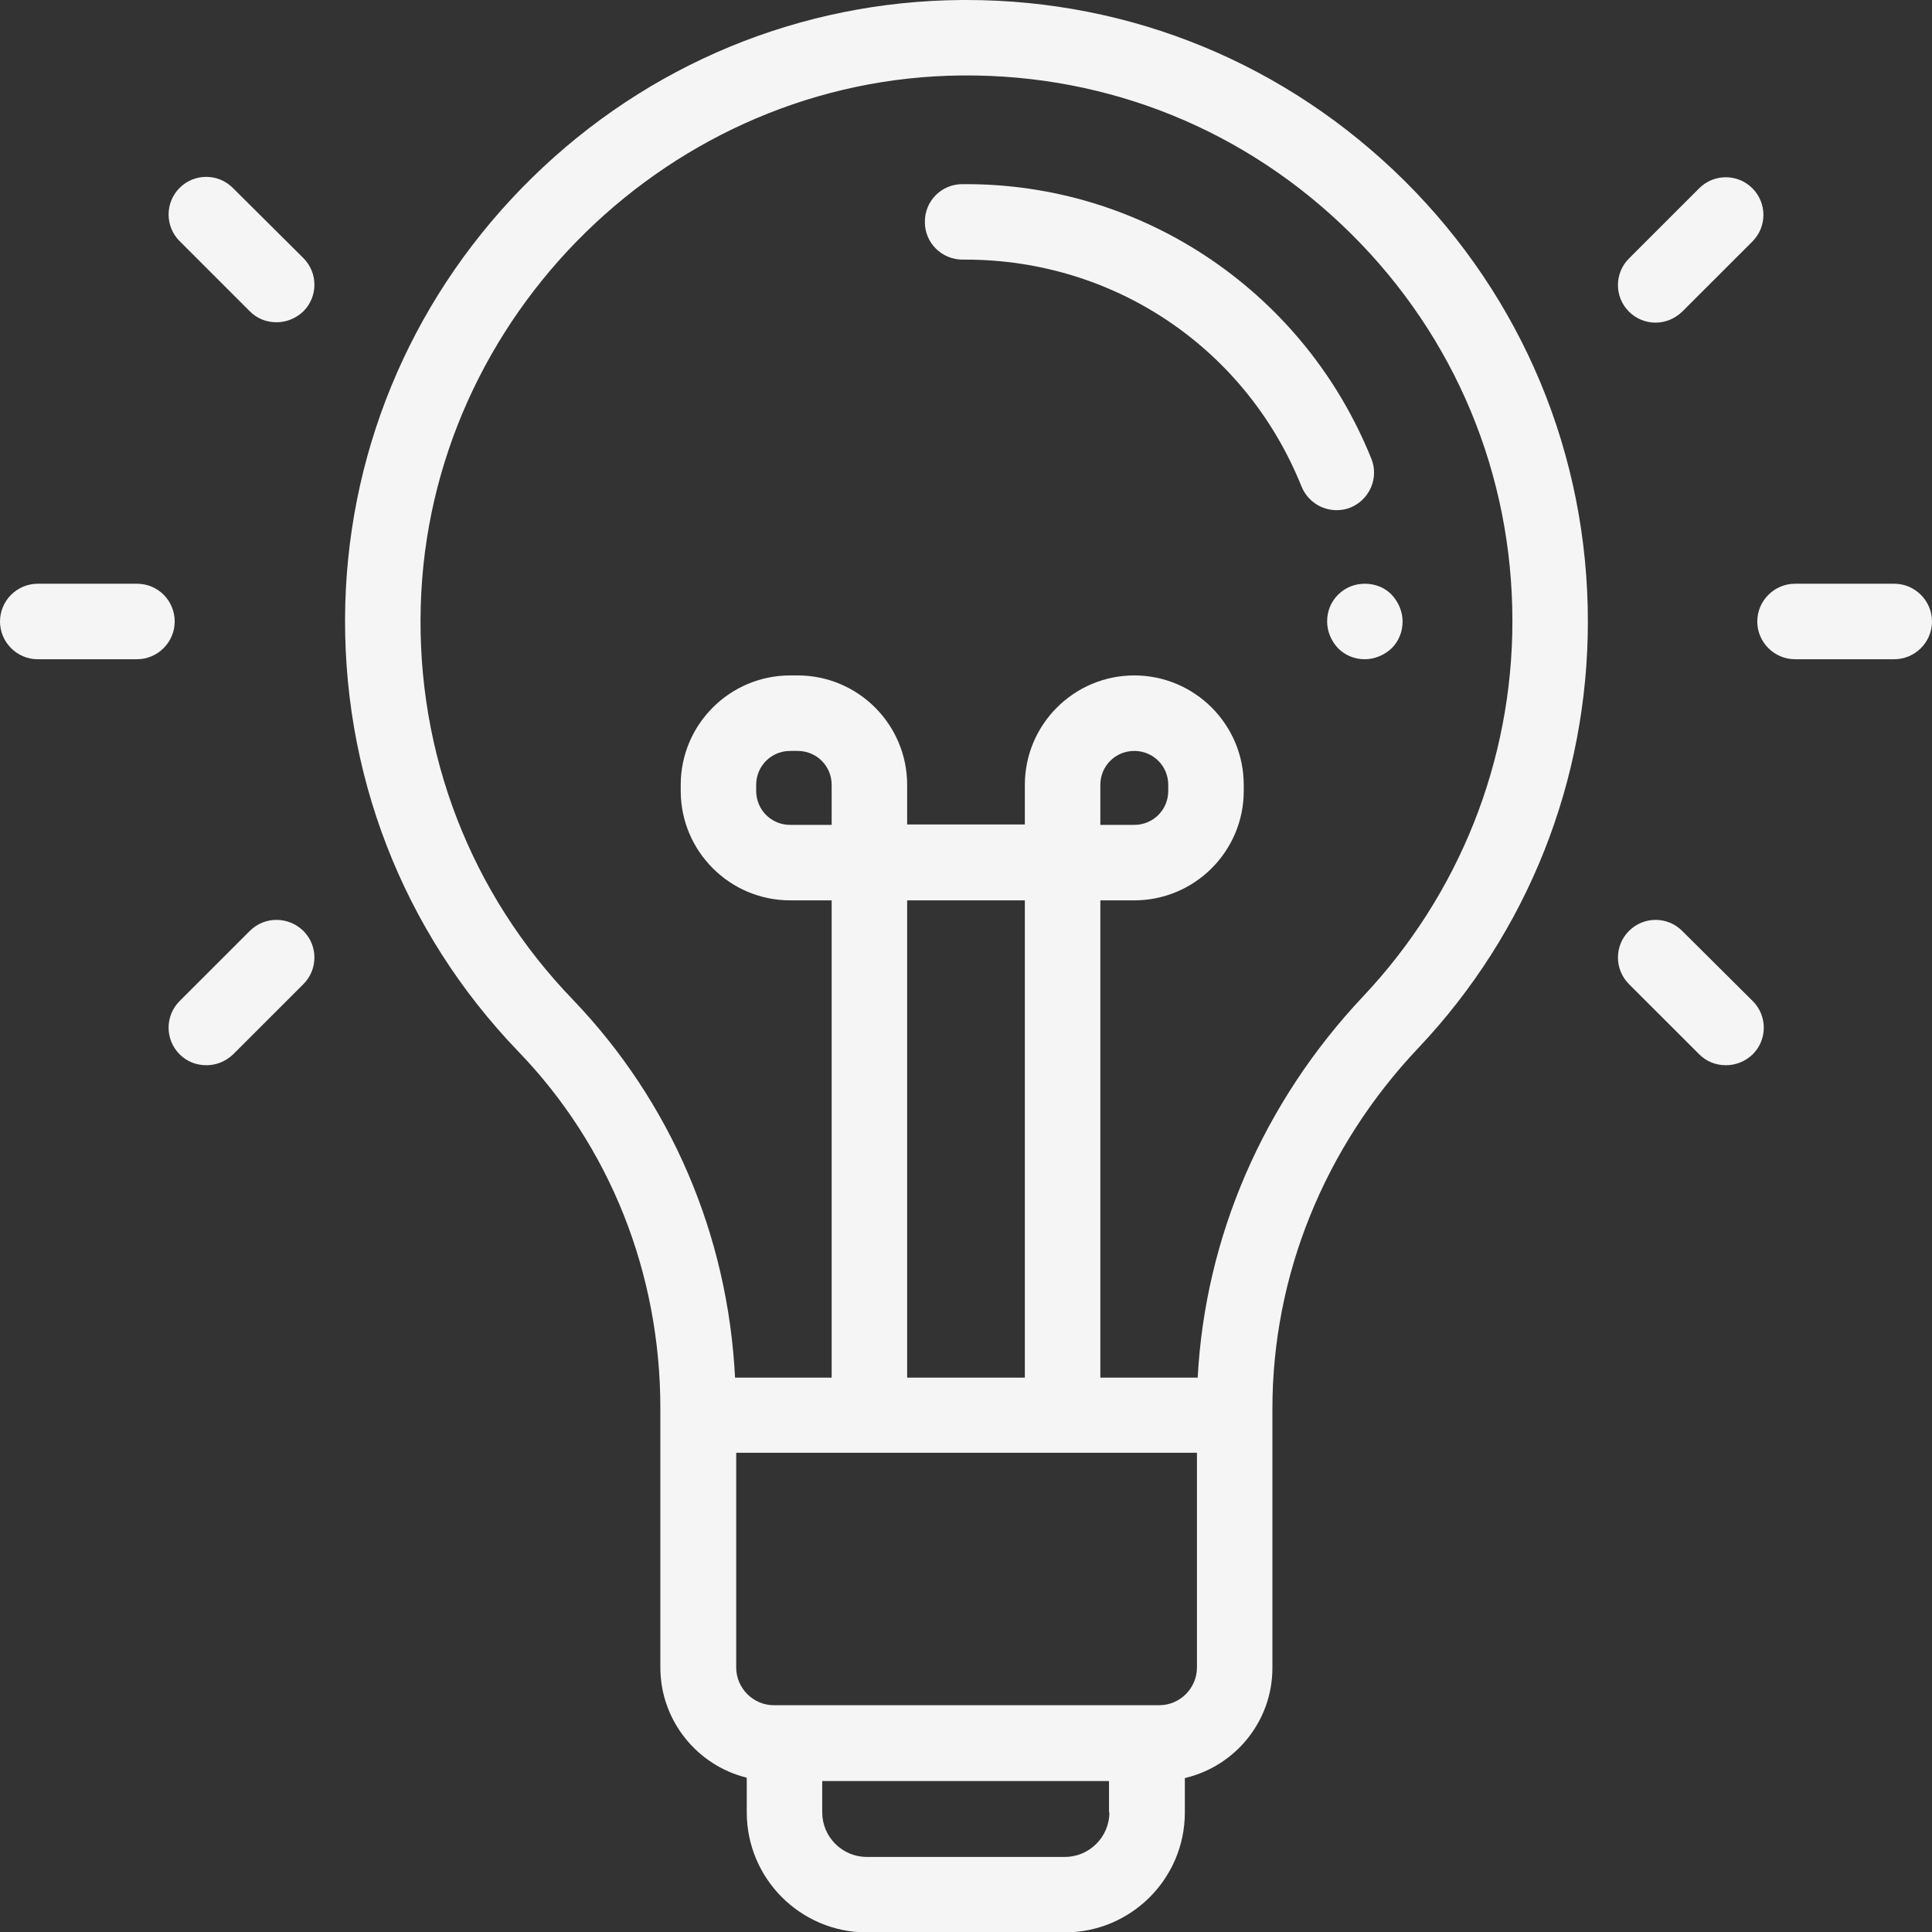 <svg width="50" height="50" viewBox="0 0 50 50" fill="none" xmlns="http://www.w3.org/2000/svg">
<rect x="0" y="0" width="50" height="50" fill="#333333" stroke="none"/>
<g clip-path="url(#clip0)">
<path d="M25.01 0C24.971 0 24.932 0 24.893 0C20.723 0.029 16.768 1.66 13.77 4.6C10.771 7.539 9.053 11.455 8.936 15.625C8.818 19.971 10.41 24.092 13.418 27.217C15.791 29.678 17.09 32.959 17.09 36.445V43.154C17.09 44.531 18.047 45.693 19.326 46.006V46.904C19.326 48.613 20.713 50.01 22.432 50.01H27.559C29.268 50.01 30.664 48.623 30.664 46.904V46.016C31.963 45.713 32.93 44.551 32.93 43.164V36.455C32.93 33.018 34.268 29.697 36.709 27.119C39.541 24.121 41.094 20.205 41.094 16.084C41.094 11.768 39.404 7.715 36.348 4.678C33.301 1.66 29.287 0 25.01 0ZM28.711 46.904C28.711 47.539 28.193 48.057 27.559 48.057H22.432C21.797 48.057 21.279 47.539 21.279 46.904V46.094H28.701V46.904H28.711ZM30.977 43.154C30.977 43.691 30.537 44.131 30 44.131H29.688H20.312H20.029C19.492 44.131 19.053 43.691 19.053 43.154V37.598H30.977V43.154ZM21.523 21.348H20.449C19.961 21.348 19.57 20.957 19.57 20.469V20.312C19.57 19.824 19.961 19.434 20.449 19.434H20.645C21.133 19.434 21.523 19.824 21.523 20.312V21.348ZM26.523 35.654H23.477V23.301H26.523V35.654ZM35.283 25.781C32.695 28.525 31.191 32.002 30.996 35.654H28.477V23.301H29.355C30.918 23.301 32.188 22.031 32.188 20.469V20.312C32.188 18.75 30.918 17.48 29.355 17.48C27.793 17.48 26.523 18.75 26.523 20.312V21.338H23.477V20.312C23.477 18.75 22.207 17.48 20.645 17.48H20.449C18.887 17.48 17.617 18.75 17.617 20.312V20.469C17.617 22.031 18.887 23.301 20.449 23.301H21.523V35.654H19.023C18.838 31.963 17.363 28.516 14.824 25.869C12.178 23.125 10.781 19.502 10.889 15.684C11.094 8.164 17.383 2.002 24.912 1.953C28.711 1.924 32.275 3.379 34.971 6.055C37.666 8.73 39.141 12.285 39.141 16.074C39.141 19.697 37.764 23.145 35.283 25.781ZM28.477 21.348V20.312C28.477 19.824 28.867 19.434 29.355 19.434C29.844 19.434 30.234 19.824 30.234 20.312V20.469C30.234 20.957 29.844 21.348 29.355 21.348H28.477Z" fill="#F5F5F5"/>
<path d="M31.357 6.728C29.453 5.43 27.217 4.746 24.902 4.766C24.365 4.766 23.926 5.205 23.936 5.752C23.936 6.289 24.375 6.719 24.912 6.719C24.912 6.719 24.912 6.719 24.922 6.719C24.941 6.719 24.971 6.719 24.99 6.719C28.838 6.719 32.246 9.014 33.682 12.588C33.838 12.969 34.199 13.203 34.59 13.203C34.707 13.203 34.834 13.184 34.951 13.135C35.449 12.93 35.693 12.363 35.488 11.865C34.639 9.766 33.213 7.998 31.357 6.728Z" fill="#F5F5F5"/>
<path d="M34.629 15.391C34.443 15.576 34.346 15.82 34.346 16.084C34.346 16.338 34.453 16.592 34.629 16.777C34.815 16.963 35.059 17.061 35.322 17.061C35.576 17.061 35.83 16.953 36.016 16.777C36.201 16.592 36.299 16.348 36.299 16.084C36.299 15.83 36.191 15.576 36.016 15.391C35.84 15.205 35.586 15.107 35.322 15.107C35.059 15.107 34.815 15.205 34.629 15.391Z" fill="#F5F5F5"/>
<path d="M42.842 8.35C43.096 8.35 43.34 8.252 43.535 8.066L45.352 6.25C45.732 5.869 45.732 5.254 45.352 4.873C44.971 4.492 44.355 4.492 43.975 4.873L42.158 6.689C41.777 7.07 41.777 7.686 42.158 8.066C42.344 8.252 42.598 8.35 42.842 8.35Z" fill="#F5F5F5"/>
<path d="M43.535 24.092C43.154 23.711 42.539 23.711 42.158 24.092C41.777 24.473 41.777 25.088 42.158 25.469L43.975 27.285C44.17 27.48 44.414 27.568 44.668 27.568C44.922 27.568 45.166 27.471 45.361 27.285C45.742 26.904 45.742 26.289 45.361 25.908L43.535 24.092Z" fill="#F5F5F5"/>
<path d="M49.023 15.107H46.455C45.918 15.107 45.478 15.547 45.478 16.084C45.478 16.621 45.918 17.061 46.455 17.061H49.023C49.56 17.061 50 16.621 50 16.084C50 15.547 49.56 15.107 49.023 15.107Z" fill="#F5F5F5"/>
<path d="M6.025 4.863C5.645 4.482 5.029 4.482 4.648 4.863C4.268 5.244 4.268 5.859 4.648 6.24L6.465 8.057C6.66 8.252 6.904 8.34 7.158 8.34C7.412 8.34 7.656 8.242 7.852 8.057C8.232 7.676 8.232 7.061 7.852 6.68L6.025 4.863Z" fill="#F5F5F5"/>
<path d="M6.465 24.092L4.648 25.908C4.268 26.289 4.268 26.904 4.648 27.285C4.844 27.48 5.088 27.568 5.342 27.568C5.596 27.568 5.84 27.471 6.035 27.285L7.852 25.469C8.232 25.088 8.232 24.473 7.852 24.092C7.461 23.711 6.846 23.711 6.465 24.092Z" fill="#F5F5F5"/>
<path d="M3.545 15.107H0.977C0.439 15.107 0 15.547 0 16.084C0 16.621 0.439 17.061 0.977 17.061H3.545C4.082 17.061 4.521 16.621 4.521 16.084C4.521 15.547 4.092 15.107 3.545 15.107Z" fill="#F5F5F5"/>
</g>
<defs>
<clipPath id="clip0">
<rect width="50" height="50" fill="white"/>
</clipPath>
</defs>
</svg>
